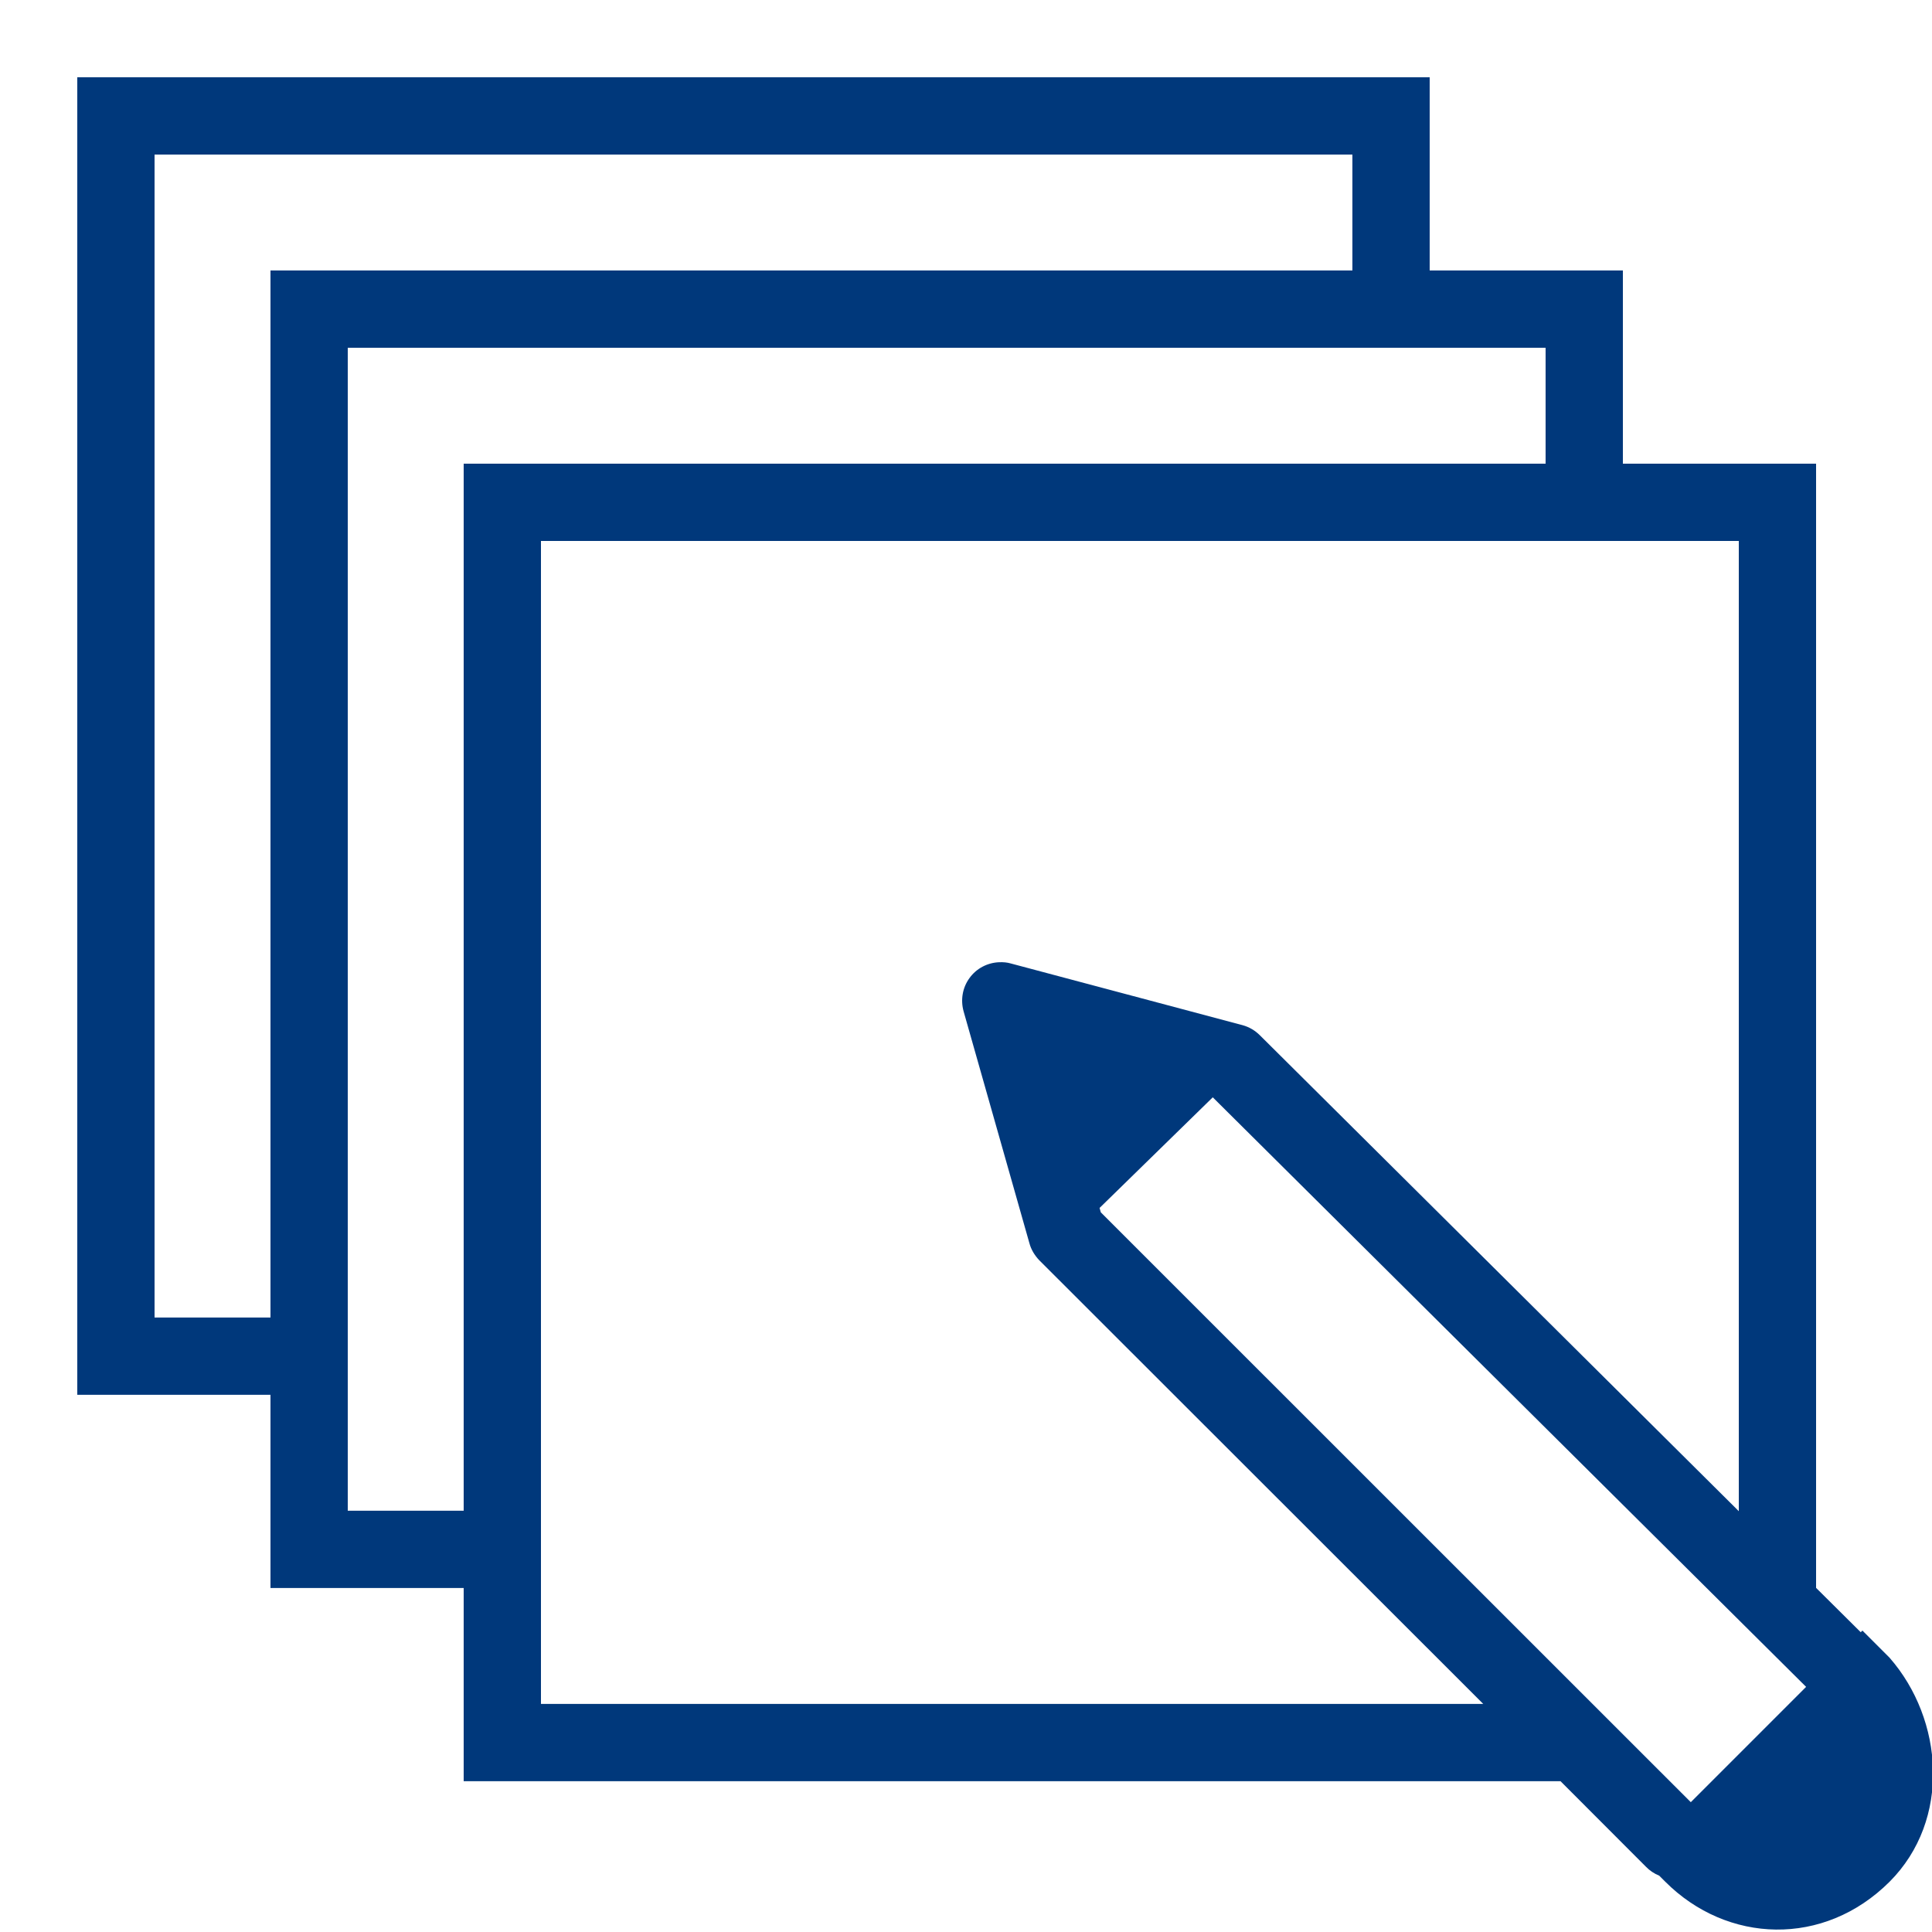 <?xml version="1.0" encoding="UTF-8"?>
<svg xmlns="http://www.w3.org/2000/svg" xmlns:xlink="http://www.w3.org/1999/xlink" viewBox="0 0 100 100" width="100px" height="100px">
<g id="surface32645952">
<path style=" stroke:none;fill-rule:nonzero;fill:rgb(0%,21.961%,48.235%);fill-opacity:1;" d="M 4 4 L 4 72.195 L 14 72.195 L 14 82.195 L 24 82.195 L 24 92.195 L 80.773 92.195 L 85.188 96.617 C 85.383 96.82 85.617 96.977 85.883 97.086 L 86.195 97.398 C 89.398 100.602 94.398 100.797 97.805 97.398 C 101 94.195 100.602 89 97.805 85.805 L 96.398 84.398 L 96.312 84.484 L 94 82.188 L 94 24 L 84 24 L 84 14 L 74 14 L 74 4 Z M 8 8 L 70 8 L 70 14 L 14 14 L 14 68.195 L 8 68.195 Z M 18 18 L 80 18 L 80 24 L 24 24 L 24 78.195 L 18 78.195 Z M 28 28 L 90 28 L 90 78.219 L 65.211 53.586 C 64.961 53.336 64.656 53.156 64.312 53.062 L 52.312 49.867 C 52.125 49.812 51.922 49.797 51.719 49.805 C 51.109 49.828 50.539 50.125 50.18 50.625 C 49.82 51.117 49.711 51.75 49.875 52.344 L 53.281 64.344 C 53.367 64.672 53.547 64.969 53.781 65.219 L 76.773 88.195 L 28 88.195 Z M 62.773 56.797 L 93.484 87.312 L 87.516 93.281 L 56.977 62.75 L 56.914 62.523 Z M 62.773 56.797 "/>
</g>
</svg>
